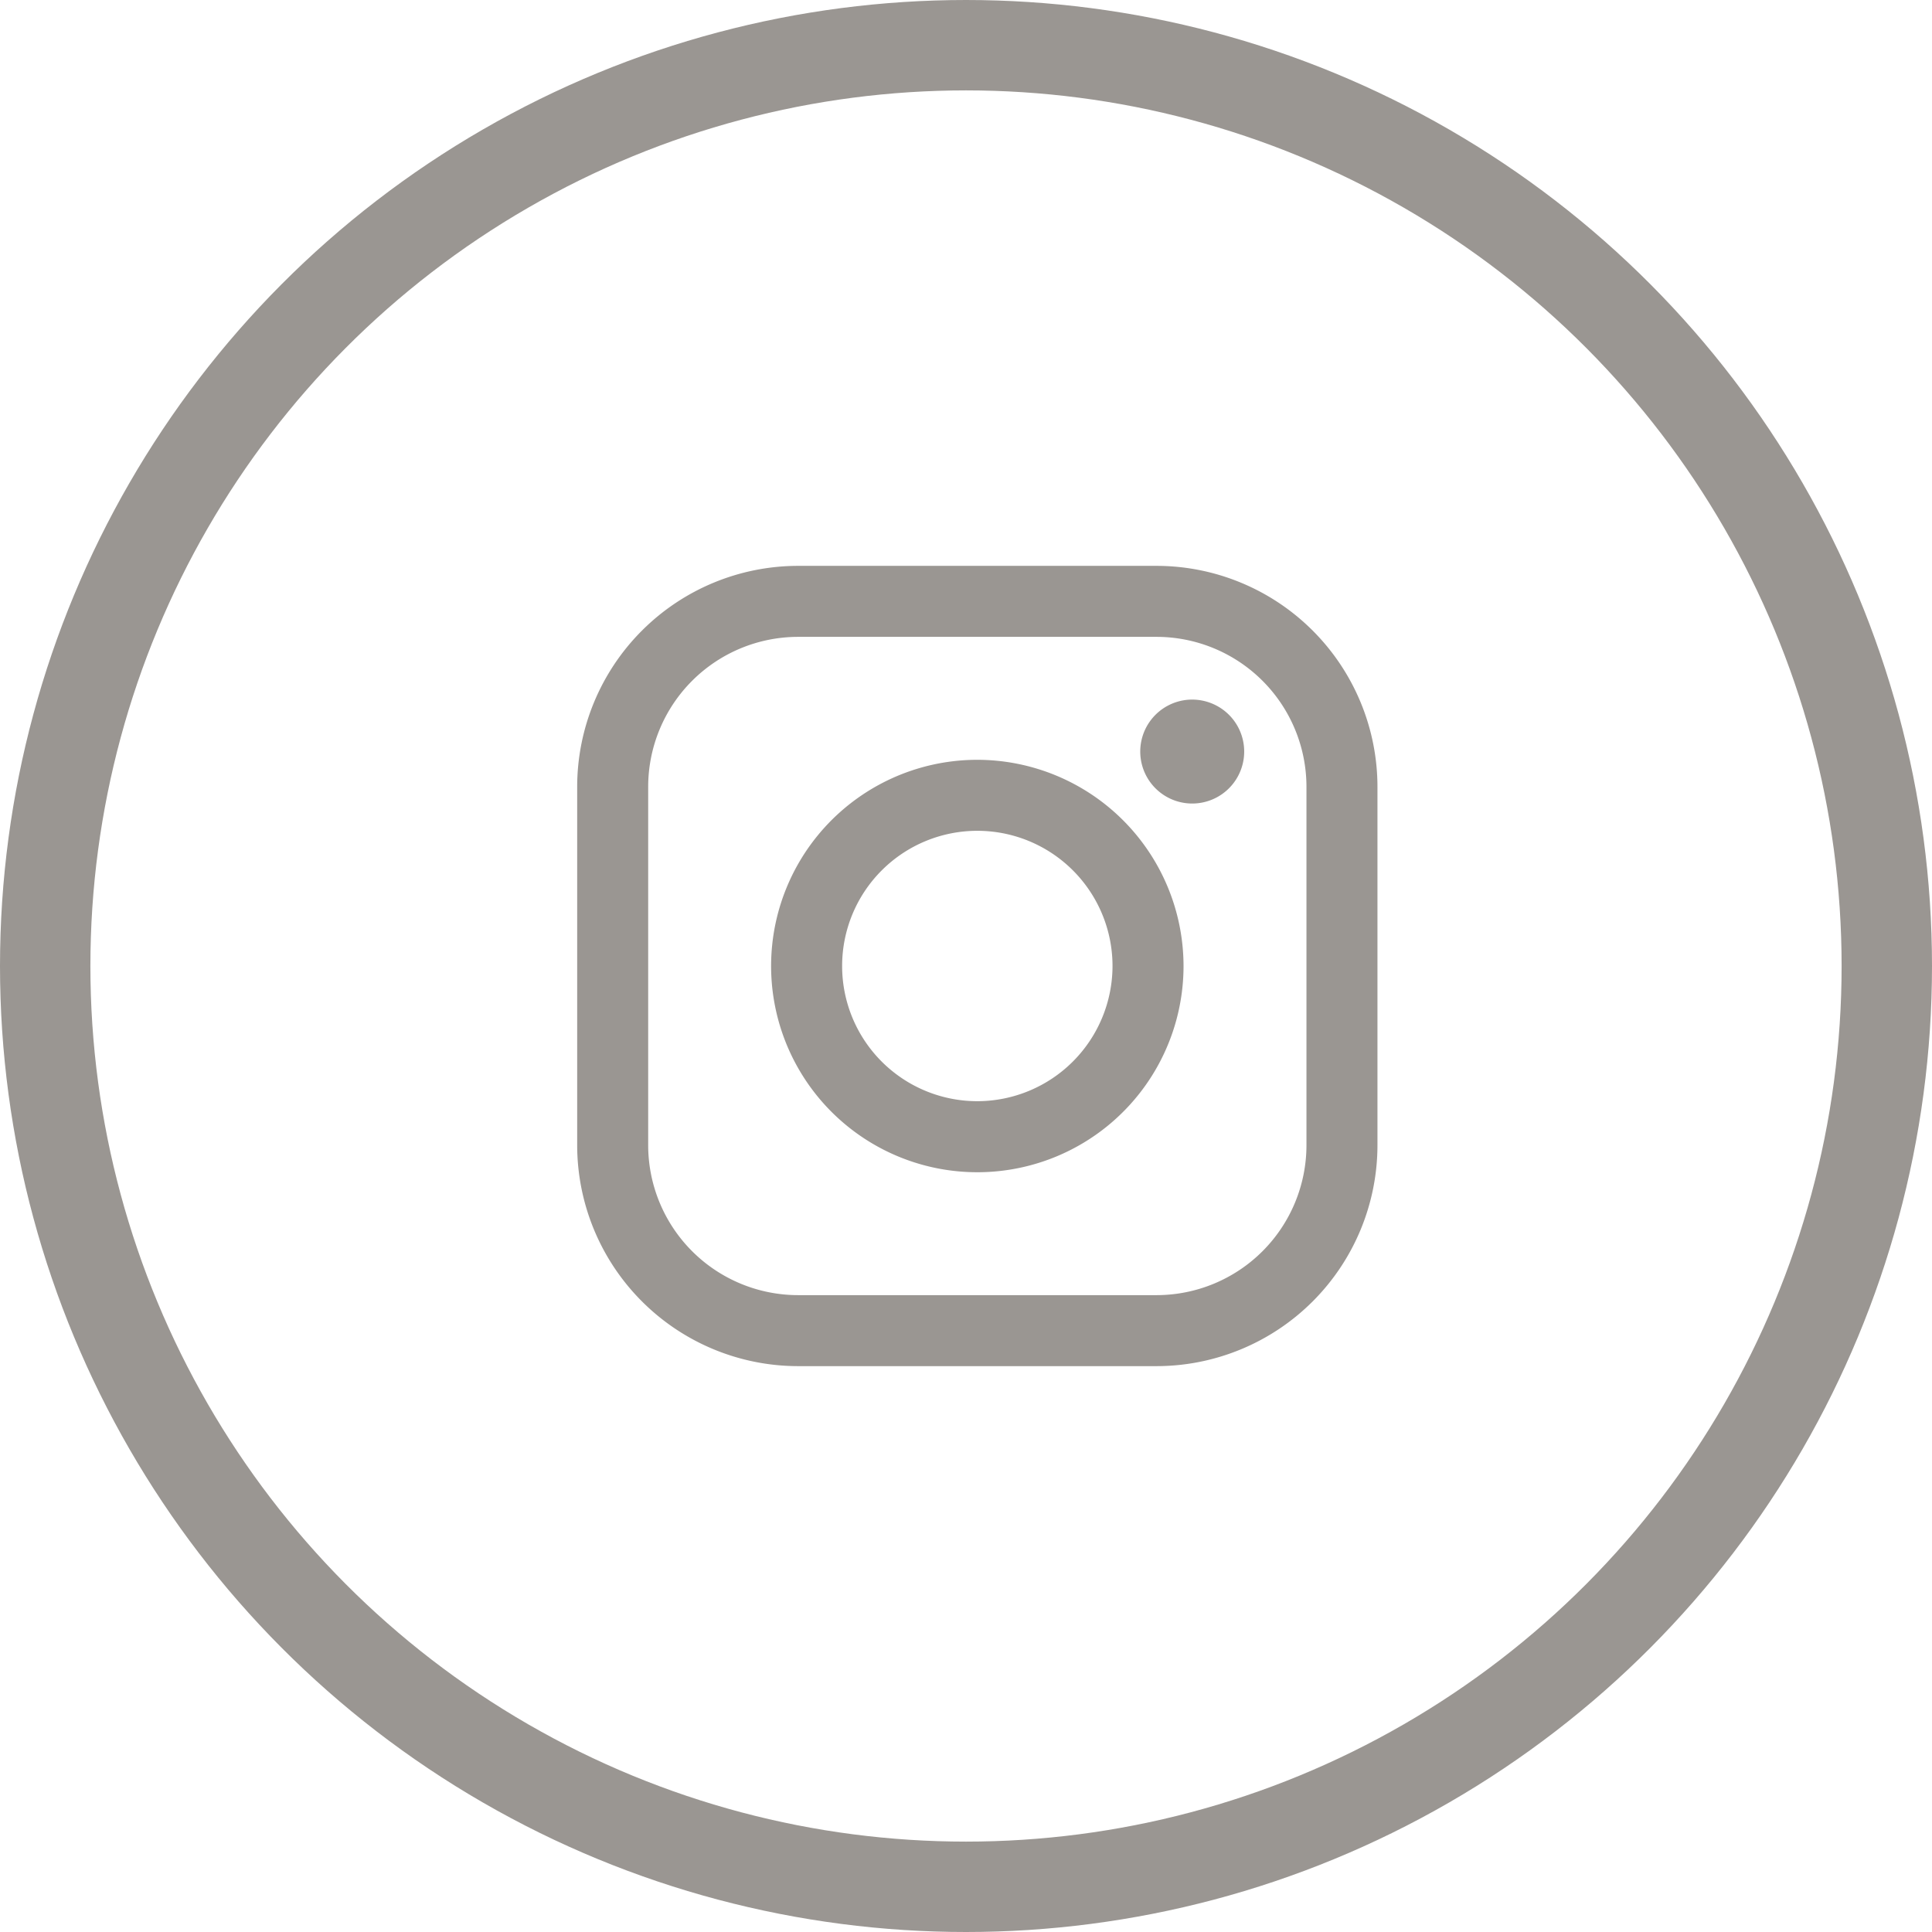 <svg xmlns="http://www.w3.org/2000/svg" viewBox="0 0 855 855"><defs><style>.a{fill:none;stroke:#9a9692;stroke-miterlimit:10;stroke-width:40px;}.b{fill:#9a9692;}</style></defs><circle class="a" cx="427.5" cy="427.5" r="407.5"/><path class="b" d="M511.85,250.42H353.16a97.84,97.84,0,0,0-97.73,97.73v158.7a97.84,97.84,0,0,0,97.73,97.73H511.85a97.84,97.84,0,0,0,97.74-97.73V348.15A97.84,97.84,0,0,0,511.85,250.42Zm66.32,256.43a66.39,66.39,0,0,1-66.32,66.31H353.16a66.39,66.39,0,0,1-66.31-66.31V348.15a66.39,66.39,0,0,1,66.31-66.31H511.85a66.39,66.39,0,0,1,66.32,66.31v158.7Z"/><path class="b" d="M432.51,336.25a91.26,91.26,0,1,0,91.26,91.25A91.36,91.36,0,0,0,432.51,336.25Zm0,151.08a59.83,59.83,0,1,1,59.83-59.83A59.91,59.91,0,0,1,432.51,487.33Z"/><path class="b" d="M527.59,309.6a23,23,0,1,0,16.3,6.75A23.1,23.1,0,0,0,527.59,309.6Z"/></svg>